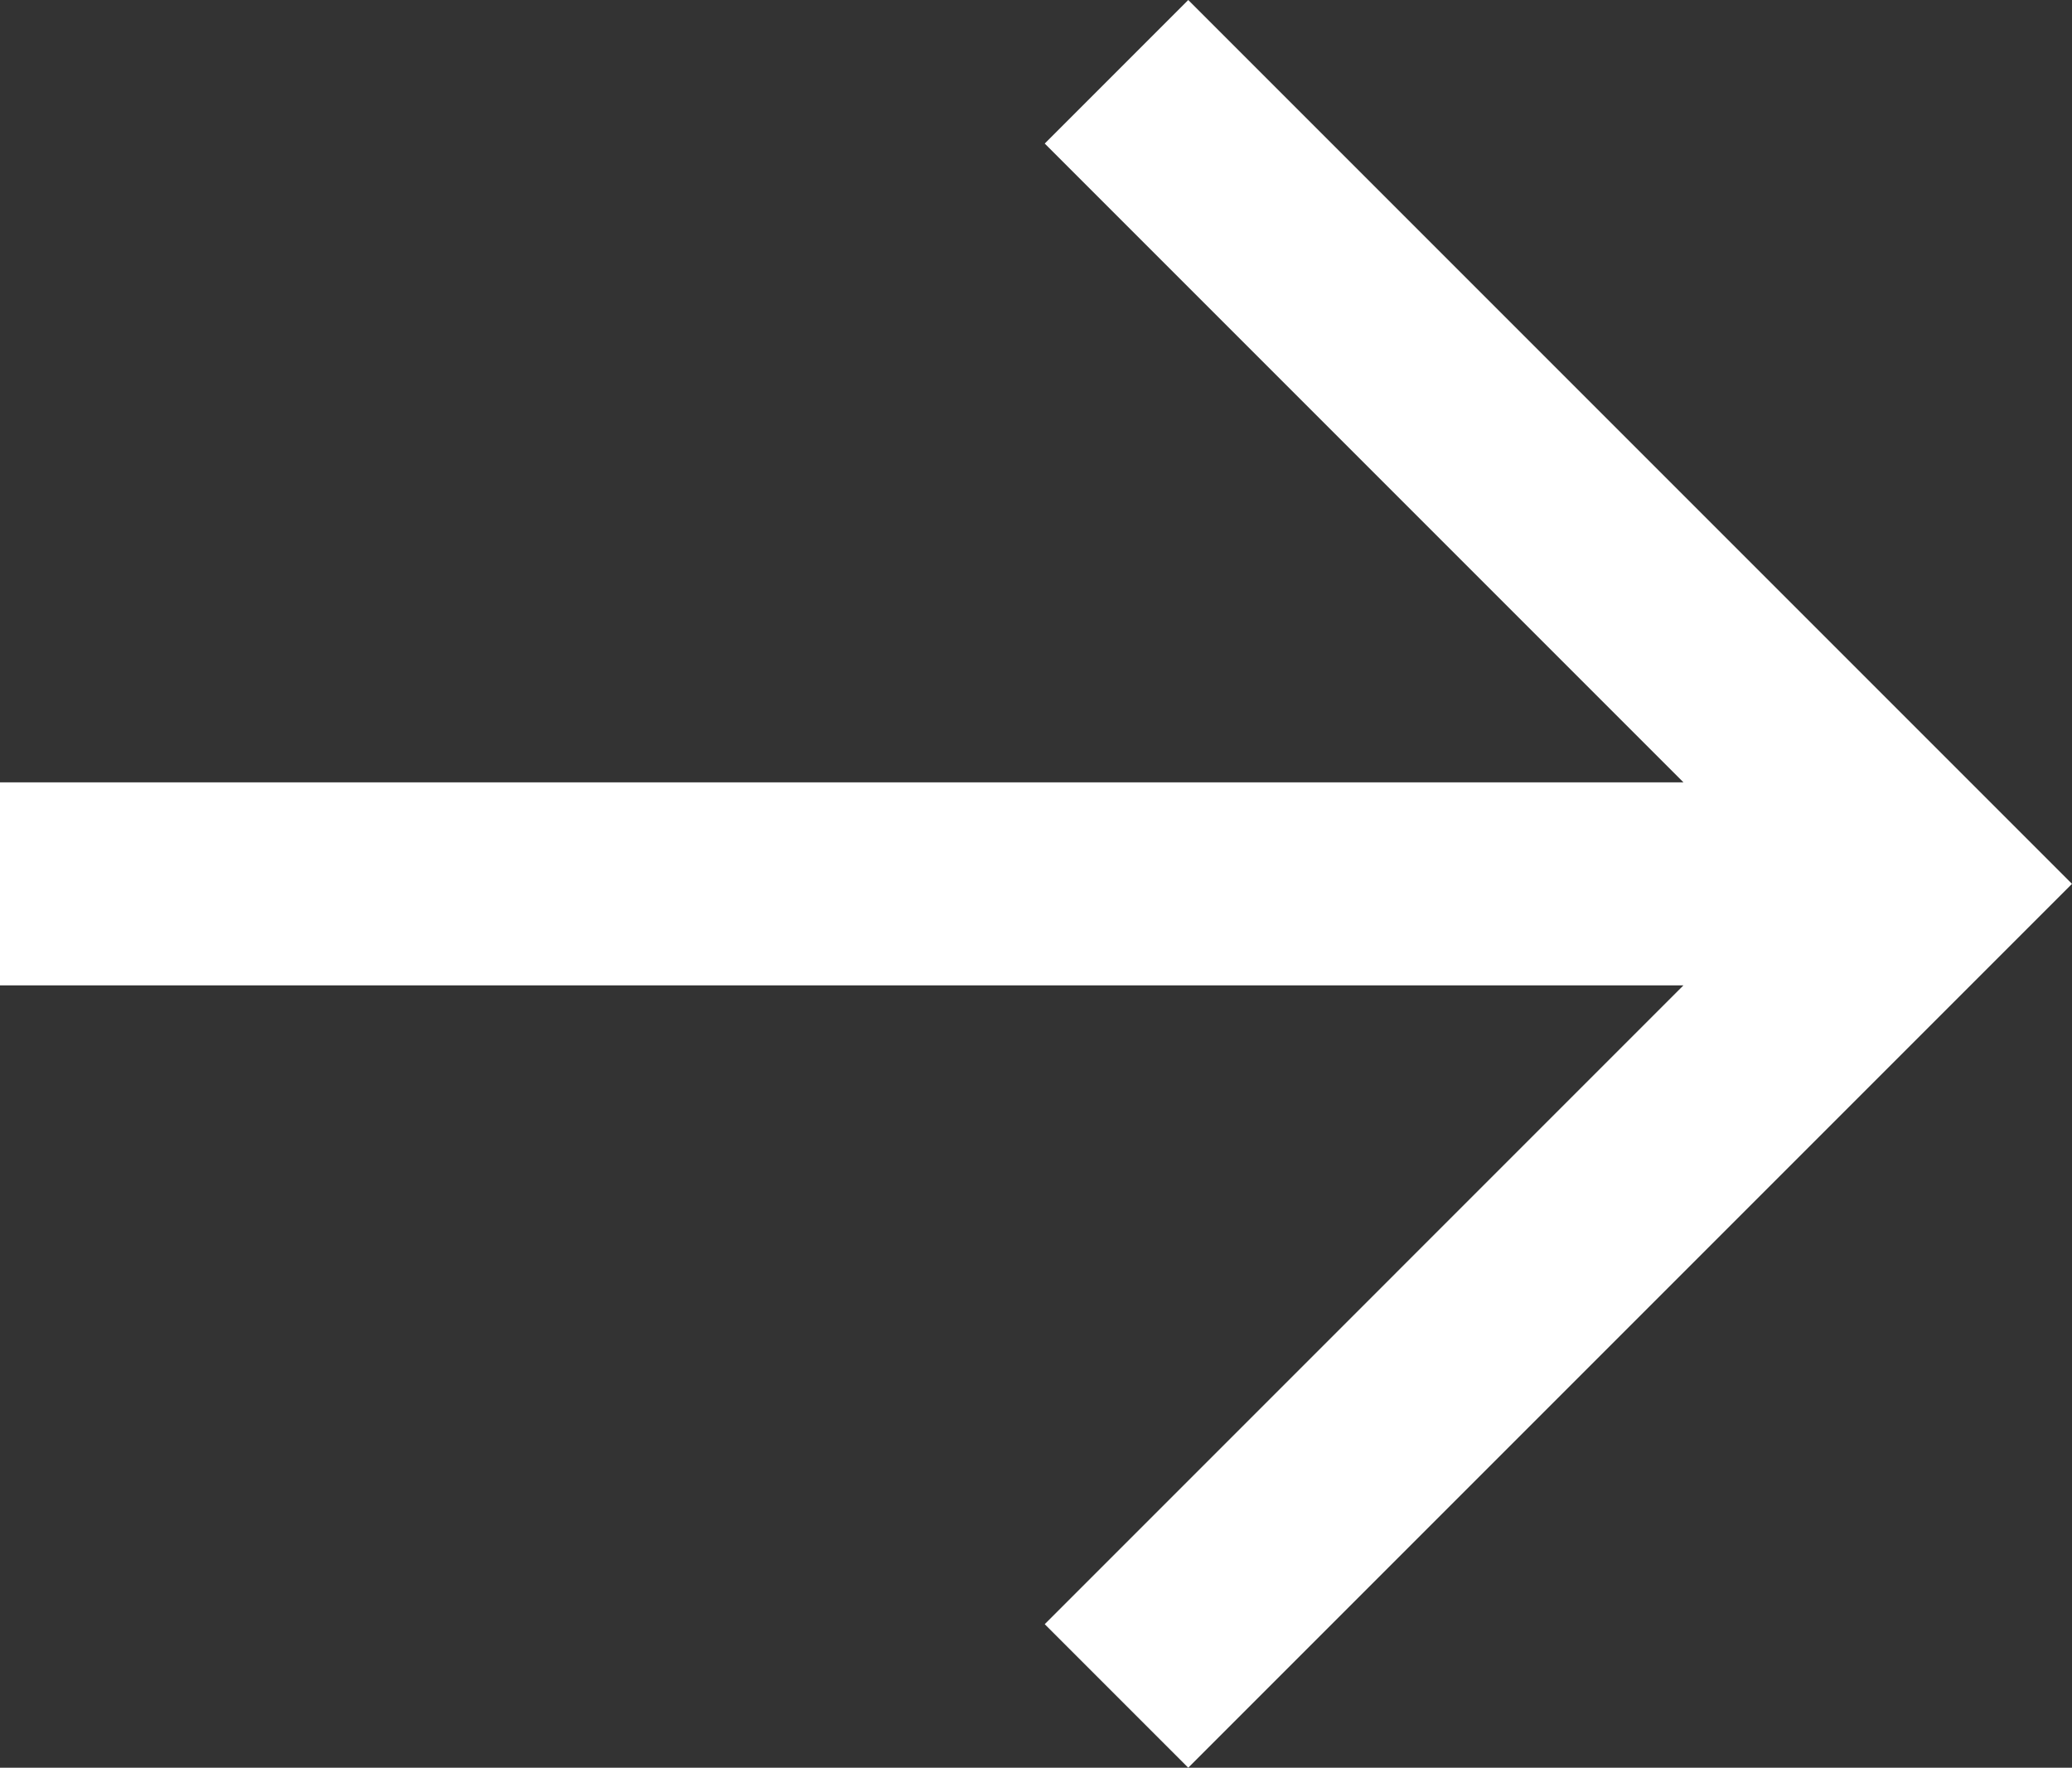 <?xml version="1.0" encoding="utf-8"?>
<!-- Generator: Adobe Illustrator 15.0.0, SVG Export Plug-In . SVG Version: 6.00 Build 0)  -->
<!DOCTYPE svg PUBLIC "-//W3C//DTD SVG 1.1//EN" "http://www.w3.org/Graphics/SVG/1.1/DTD/svg11.dtd">
<svg version="1.1" id="Calque_1" xmlns="http://www.w3.org/2000/svg" xmlns:xlink="http://www.w3.org/1999/xlink" x="0px" y="0px"
	 width="136.152px" height="116.145px" viewBox="0 0 136.152 116.145" enable-background="new 0 0 136.152 116.145"
	 xml:space="preserve">
<rect x="0" y="0" width="136.152" height="116.145" fill="#333333" stroke="none"/>
<polygon fill="#FFFFFF" points="110.621,51.404 0,51.404 0,64.742 110.621,64.742 68.65,106.715 78.08,116.145 136.152,58.073 
	78.08,0.001 68.65,9.432 "/>
</svg>
